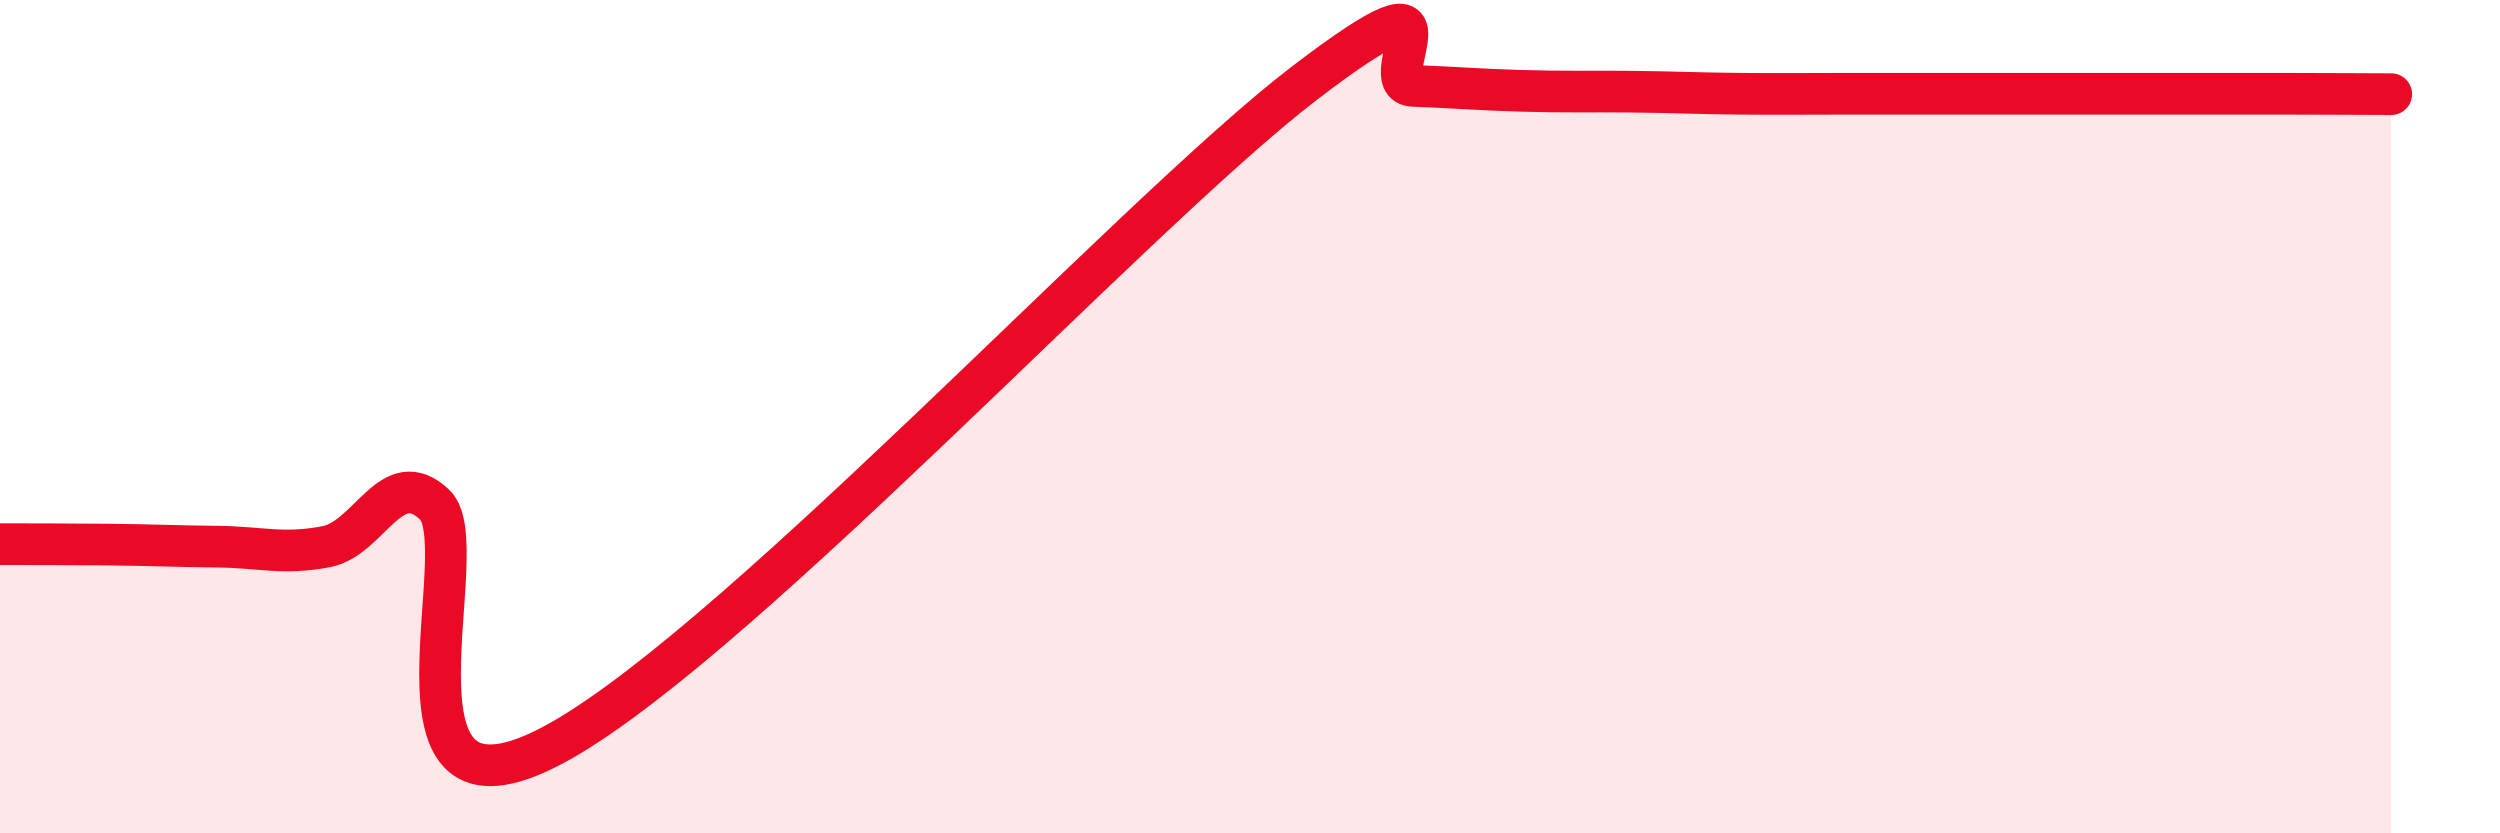 
    <svg width="60" height="20" viewBox="0 0 60 20" xmlns="http://www.w3.org/2000/svg">
      <path
        d="M 0,13.06 C 0.52,13.06 1.57,13.06 2.61,13.07 C 3.65,13.08 4.18,13.11 5.22,13.12 C 6.26,13.13 6.79,13.32 7.83,13.12 C 8.87,12.92 9.39,11.13 10.43,12.11 C 11.47,13.09 8.87,20.02 13.04,18 C 17.21,15.98 27.13,5.19 31.3,2 C 35.47,-1.19 32.87,2.02 33.91,2.06 C 34.95,2.1 35.48,2.15 36.52,2.18 C 37.56,2.21 38.09,2.19 39.13,2.2 C 40.17,2.21 40.7,2.24 41.74,2.25 C 42.78,2.26 43.31,2.25 44.35,2.25 C 45.39,2.25 45.92,2.25 46.96,2.25 C 48,2.25 48.53,2.25 49.57,2.25 C 50.61,2.25 51.13,2.25 52.17,2.25 C 53.21,2.25 53.74,2.25 54.78,2.25 C 55.82,2.25 56.87,2.26 57.39,2.26L57.39 20L0 20Z"
        fill="#EB0A25"
        opacity="0.1"
        stroke-linecap="round"
        stroke-linejoin="round"
      />
      <path
        d="M 0,13.06 C 0.52,13.06 1.57,13.06 2.61,13.07 C 3.65,13.08 4.18,13.11 5.22,13.12 C 6.26,13.13 6.79,13.32 7.83,13.12 C 8.87,12.92 9.39,11.13 10.43,12.11 C 11.47,13.09 8.87,20.02 13.04,18 C 17.21,15.98 27.13,5.19 31.3,2 C 35.47,-1.19 32.87,2.02 33.91,2.06 C 34.95,2.1 35.48,2.15 36.52,2.18 C 37.56,2.21 38.09,2.19 39.13,2.2 C 40.17,2.21 40.7,2.24 41.74,2.25 C 42.78,2.26 43.31,2.25 44.35,2.25 C 45.39,2.25 45.92,2.25 46.96,2.25 C 48,2.25 48.53,2.25 49.57,2.25 C 50.61,2.25 51.13,2.25 52.17,2.25 C 53.21,2.25 53.74,2.25 54.78,2.25 C 55.82,2.25 56.87,2.26 57.39,2.26"
        stroke="#EB0A25"
        stroke-width="1"
        fill="none"
        stroke-linecap="round"
        stroke-linejoin="round"
      />
    </svg>
  